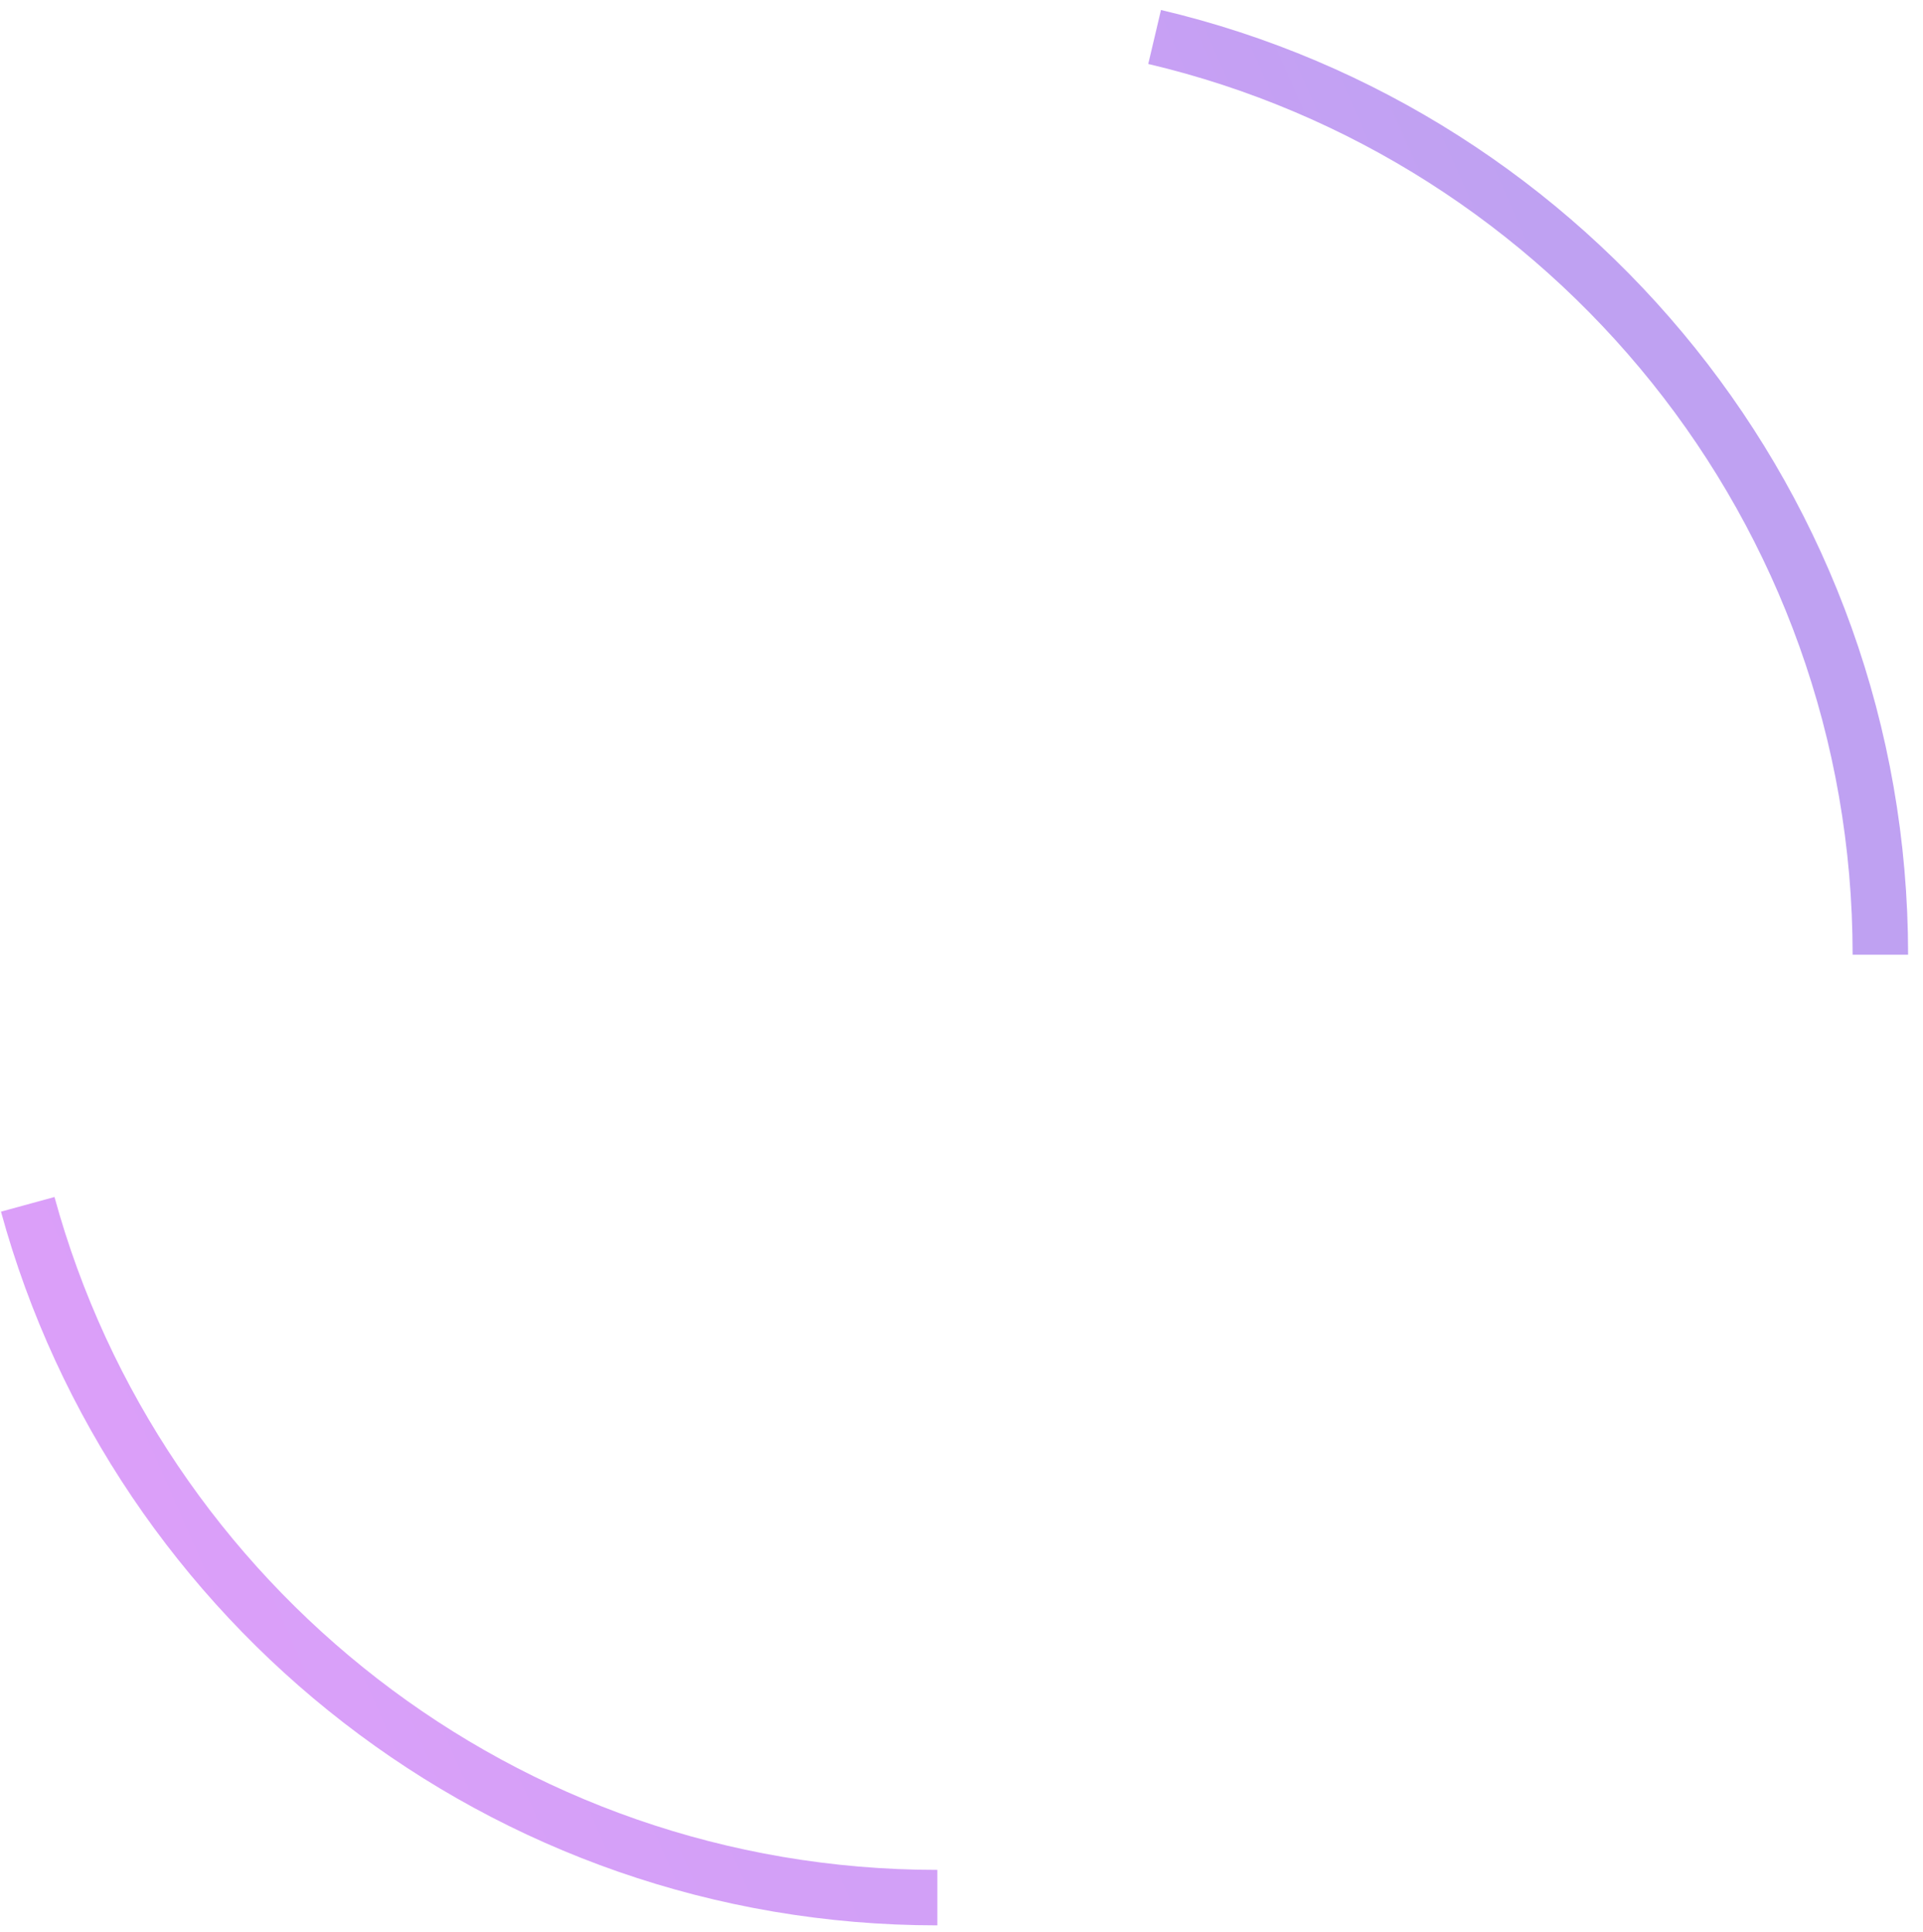 <?xml version="1.0" encoding="UTF-8"?> <svg xmlns="http://www.w3.org/2000/svg" width="208" height="209" viewBox="0 0 208 209" fill="none"> <path opacity="0.4" d="M203.388 103.28C203.388 55.034 169.893 14.612 124.888 4M101.388 205.28C54.402 205.28 14.836 173.51 3 130.28" stroke="url(#paint0_linear_345_471)" stroke-width="6"></path> <defs> <linearGradient id="paint0_linear_345_471" x1="203.388" y1="104.64" x2="-1.582" y2="194.872" gradientUnits="userSpaceOnUse"> <stop stop-color="#5E14DE"></stop> <stop offset="0.141" stop-color="#7312E3"></stop> <stop offset="0.693" stop-color="#9311EC"></stop> <stop offset="0.88" stop-color="#A610F1"></stop> <stop offset="1" stop-color="#AE10F3"></stop> </linearGradient> </defs> </svg> 